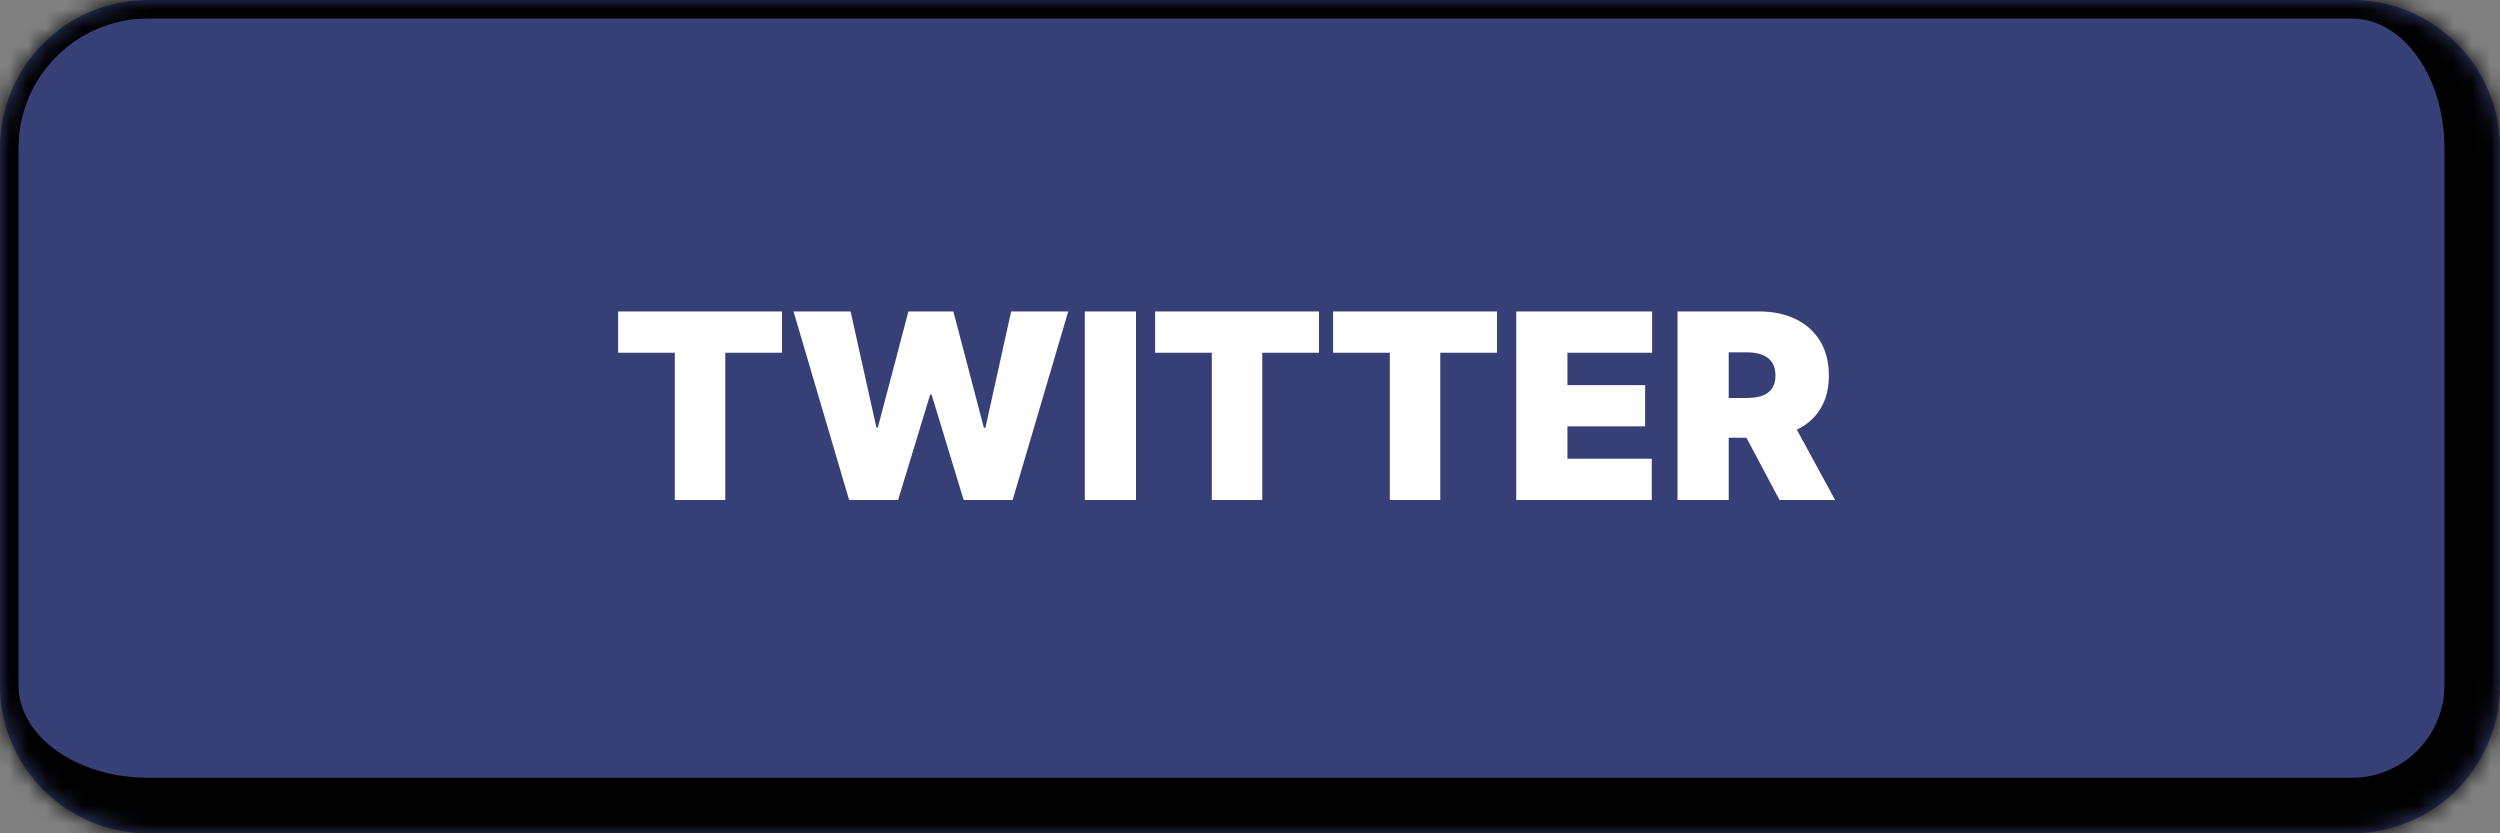 <svg width="135" height="45" viewBox="0 0 135 45" fill="none" xmlns="http://www.w3.org/2000/svg">
<rect x="0" y="0" width="135" height="45" fill="#808080" stroke="none"/>
<mask id="path-1-inside-1_14_11" fill="white">
<path d="M0 8C0 3.582 3.582 0 8 0H127C131.418 0 135 3.582 135 8V37C135 41.418 131.418 45 127 45H8C3.582 45 0 41.418 0 37V8Z"/>
</mask>
<path d="M0 8C0 3.582 3.582 0 8 0H127C131.418 0 135 3.582 135 8V37C135 41.418 131.418 45 127 45H8C3.582 45 0 41.418 0 37V8Z" fill="#364077"/>
<path d="M-1 8C-1 3.029 3.029 -1 8 -1H129C133.971 -1 138 3.029 138 8H132C132 4.134 129.761 1 127 1H8C4.134 1 1 4.134 1 8H-1ZM138 37C138 43.075 133.075 48 127 48H8C3.029 48 -1 43.971 -1 39L1 37C1 39.761 4.134 42 8 42H127C129.761 42 132 39.761 132 37H138ZM8 48C3.029 48 -1 43.971 -1 39V8C-1 3.029 3.029 -1 8 -1V1C4.134 1 1 4.134 1 8V37C1 39.761 4.134 42 8 42V48ZM129 -1C133.971 -1 138 3.029 138 8V37C138 43.075 133.075 48 127 48V42C129.761 42 132 39.761 132 37V8C132 4.134 129.761 1 127 1L129 -1Z" fill="black" mask="url(#path-1-inside-1_14_11)"/>
<path d="M33.378 19.046V16.818H42.227V19.046H39.165V27H36.44V19.046H33.378ZM45.853 27L42.85 16.818H45.932L47.324 23.082H47.404L49.054 16.818H51.481L53.131 23.102H53.211L54.603 16.818H57.685L54.682 27H52.038L50.307 21.312H50.228L48.498 27H45.853ZM61.344 16.818V27H58.58V16.818H61.344ZM62.376 19.046V16.818H71.225V19.046H68.163V27H65.438V19.046H62.376ZM71.987 19.046V16.818H80.837V19.046H77.774V27H75.05V19.046H71.987ZM81.877 27V16.818H89.215V19.046H84.641V20.796H88.837V23.023H84.641V24.773H89.195V27H81.877ZM90.586 27V16.818H94.981C95.737 16.818 96.398 16.956 96.965 17.231C97.531 17.506 97.972 17.902 98.287 18.419C98.602 18.936 98.759 19.556 98.759 20.278C98.759 21.008 98.597 21.622 98.272 22.123C97.951 22.623 97.498 23.001 96.915 23.256C96.335 23.512 95.657 23.639 94.881 23.639H92.256V21.491H94.325C94.649 21.491 94.926 21.452 95.155 21.372C95.387 21.289 95.564 21.158 95.687 20.979C95.813 20.8 95.876 20.567 95.876 20.278C95.876 19.987 95.813 19.75 95.687 19.567C95.564 19.382 95.387 19.246 95.155 19.16C94.926 19.07 94.649 19.026 94.325 19.026H93.35V27H90.586ZM96.552 22.327L99.097 27H96.094L93.609 22.327H96.552Z" fill="white"/>
</svg>
